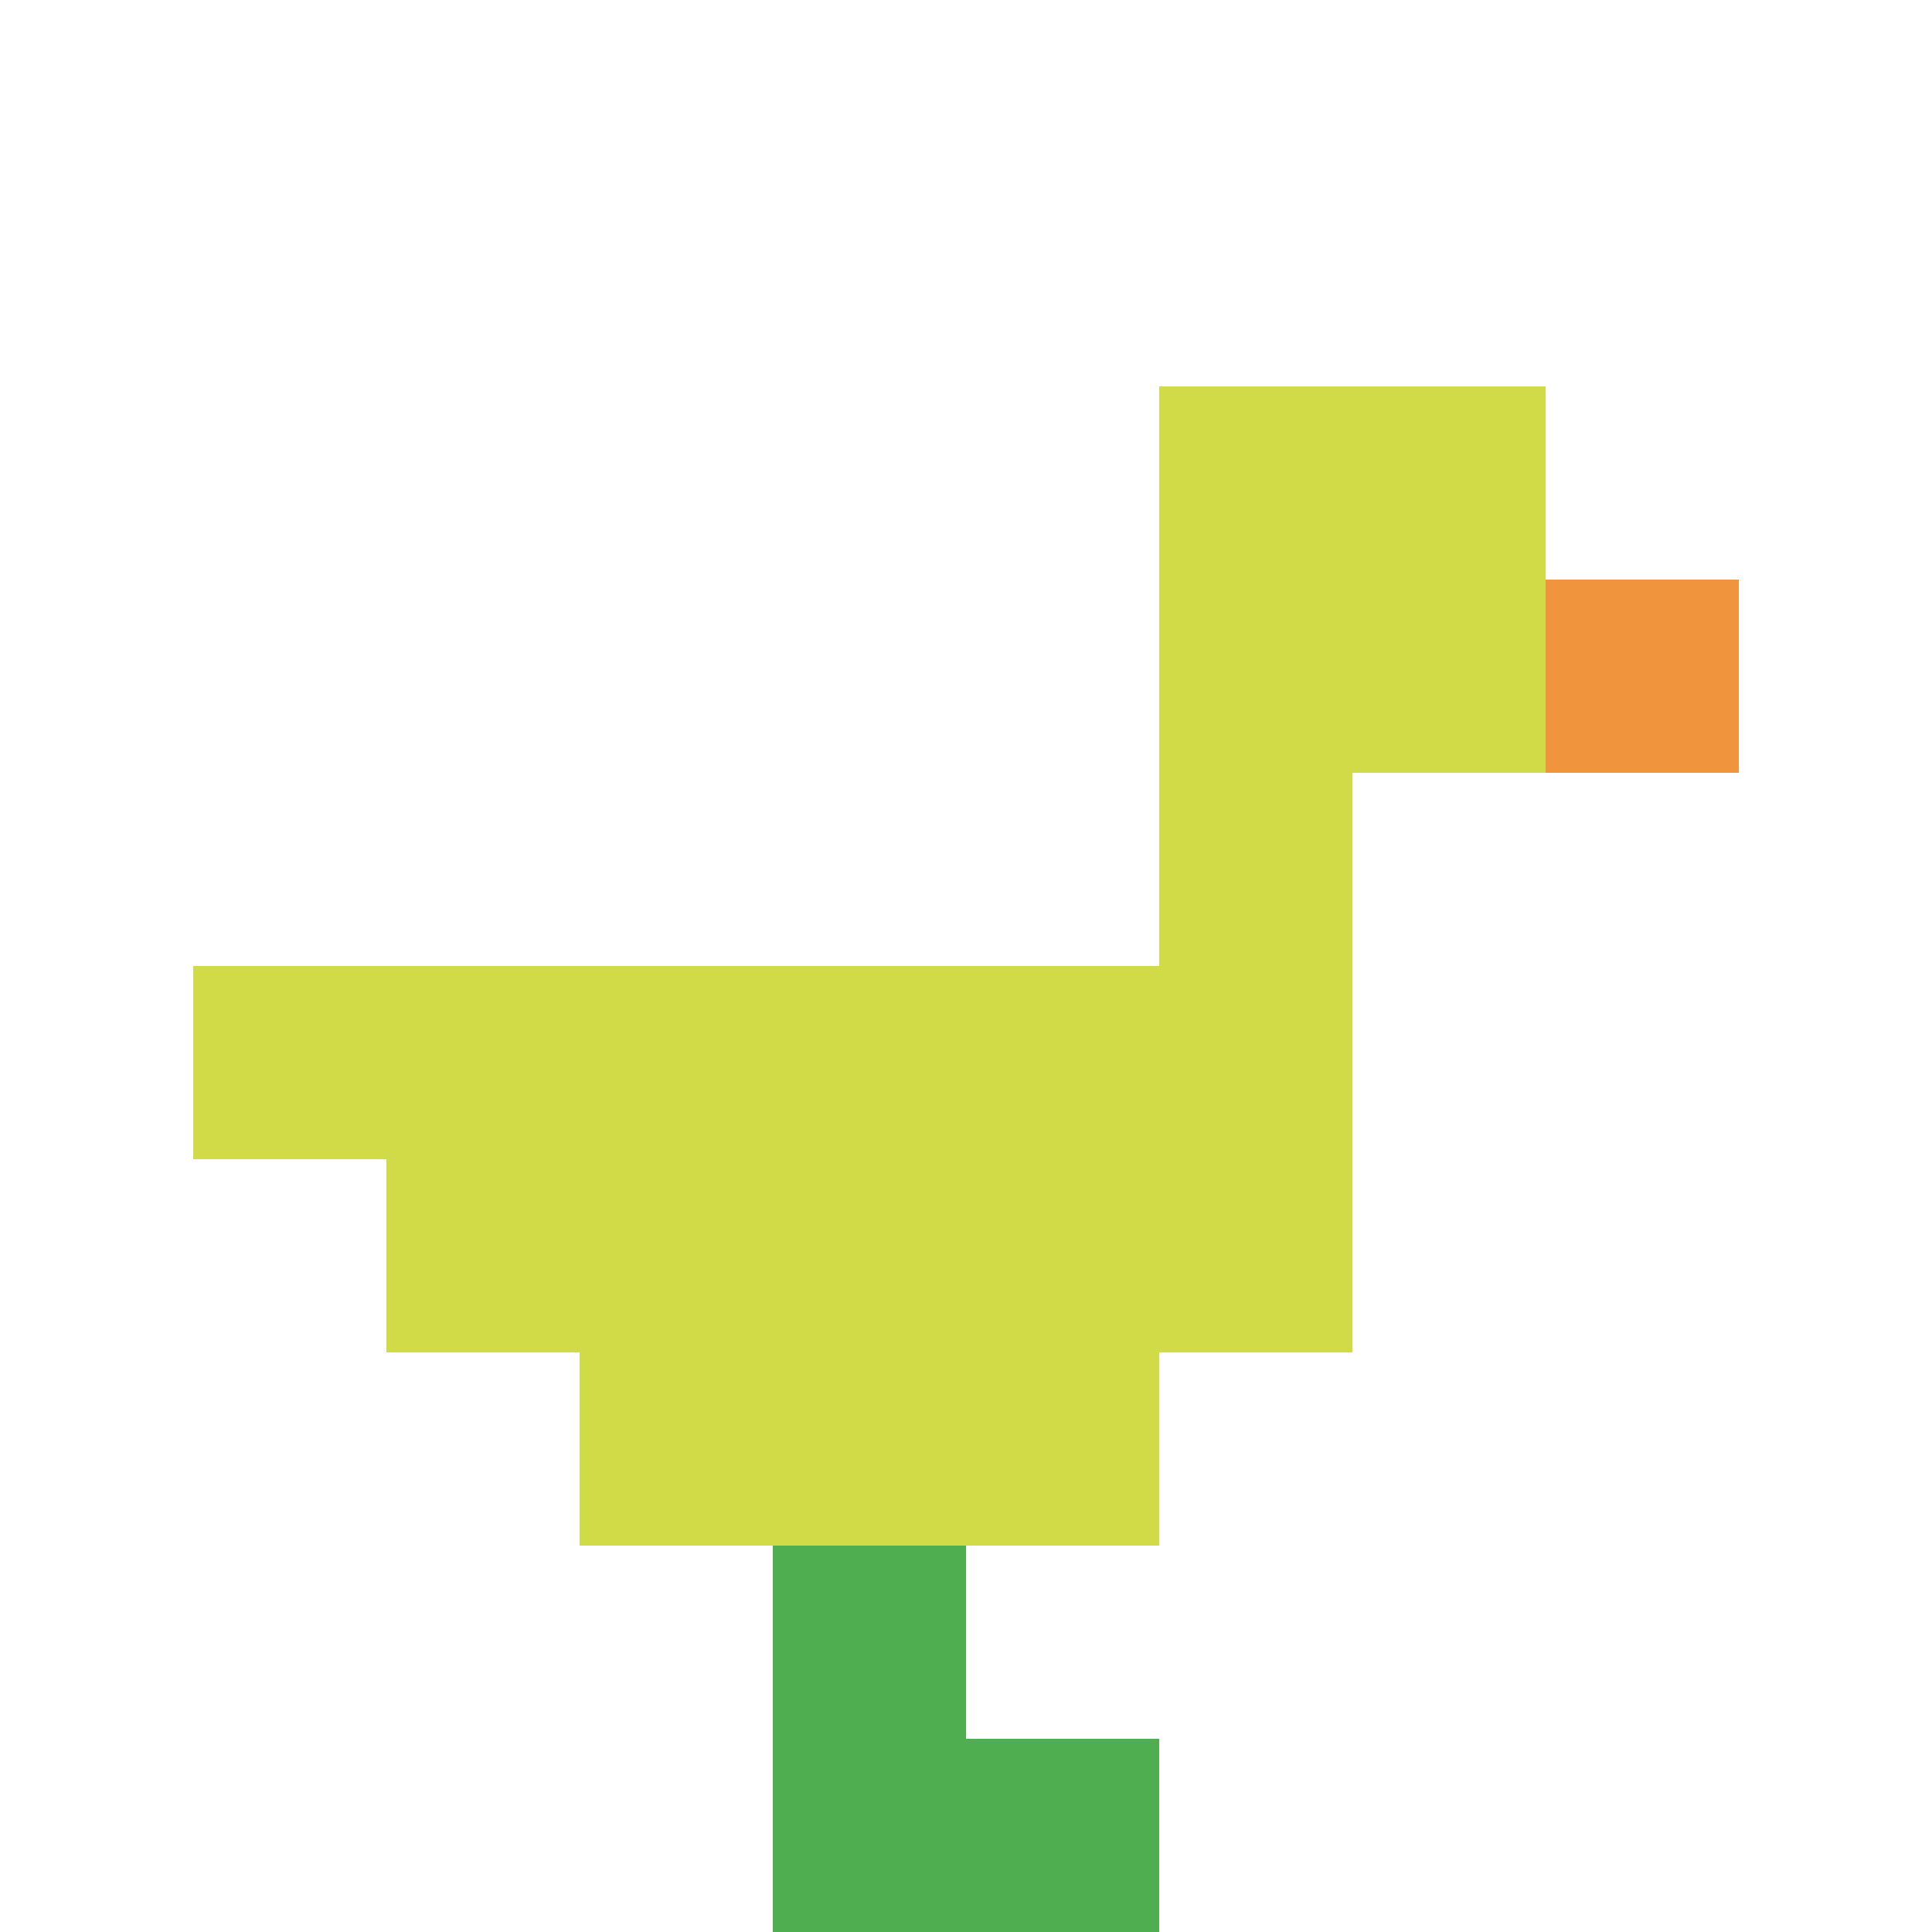 <svg xmlns="http://www.w3.org/2000/svg" version="1.1" width="1239" height="1239"><title>'goose-pfp-978491' by Dmitri Cherniak</title><desc>seed=978491
backgroundColor=#ffffff
padding=37
innerPadding=0
timeout=500
dimension=1
border=false
Save=function(){return n.handleSave()}
frame=35

Rendered at Sun Sep 15 2024 22:27:44 GMT+0800 (中国标准时间)
Generated in &lt;1ms
</desc><defs></defs><rect width="100%" height="100%" fill="#ffffff"></rect><g><g id="0-0"><rect x="0" y="0" height="1239" width="1239" fill="#ffffff"></rect><g><rect id="0-0-6-2-2-2" x="743.4" y="247.8" width="247.8" height="247.8" fill="#D1DB47"></rect><rect id="0-0-6-2-1-4" x="743.4" y="247.8" width="123.9" height="495.6" fill="#D1DB47"></rect><rect id="0-0-1-5-5-1" x="123.9" y="619.5" width="619.5" height="123.9" fill="#D1DB47"></rect><rect id="0-0-2-5-5-2" x="247.8" y="619.5" width="619.5" height="247.8" fill="#D1DB47"></rect><rect id="0-0-3-5-3-3" x="371.7" y="619.5" width="371.7" height="371.7" fill="#D1DB47"></rect><rect id="0-0-8-3-1-1" x="991.2" y="371.7" width="123.9" height="123.9" fill="#F0943E"></rect><rect id="0-0-4-8-1-2" x="495.6" y="991.2" width="123.9" height="247.8" fill="#4FAE4F"></rect><rect id="0-0-4-9-2-1" x="495.6" y="1115.1" width="247.8" height="123.9" fill="#4FAE4F"></rect></g><rect x="0" y="0" stroke="white" stroke-width="0" height="1239" width="1239" fill="none"></rect></g></g></svg>